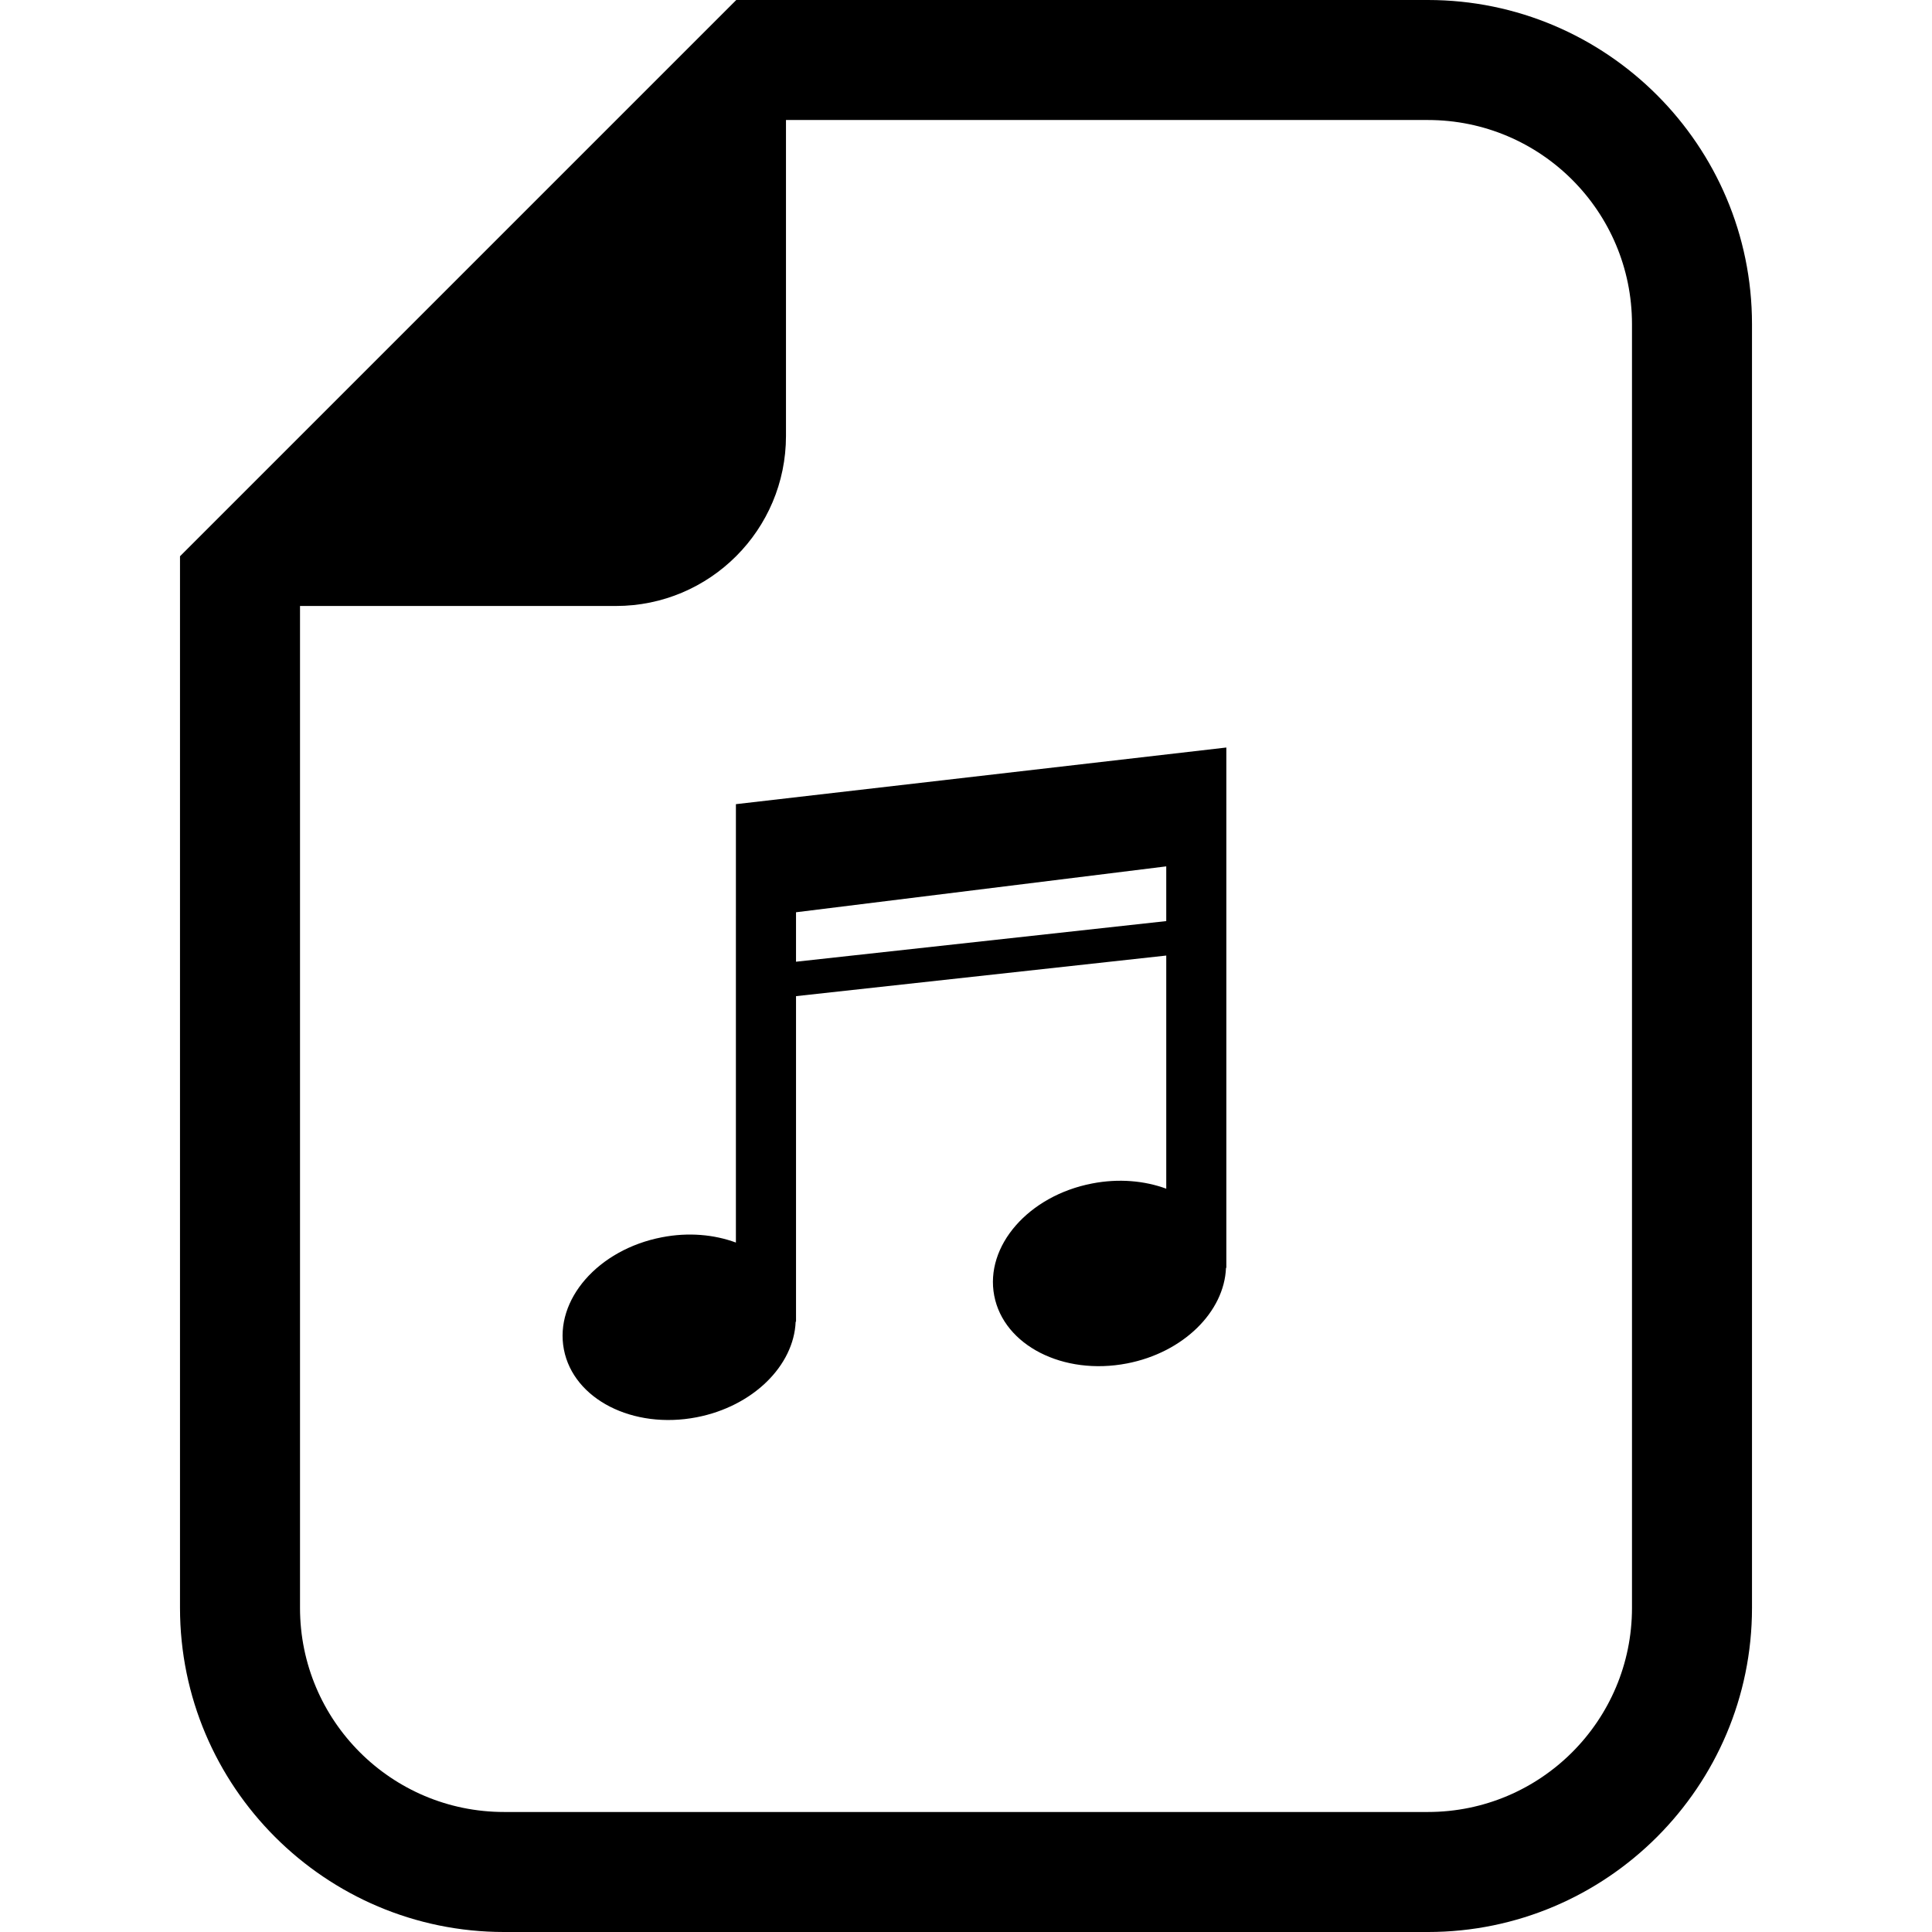 <?xml version="1.0" encoding="utf-8"?>

<!DOCTYPE svg PUBLIC "-//W3C//DTD SVG 1.1//EN" "http://www.w3.org/Graphics/SVG/1.1/DTD/svg11.dtd">
<!-- Uploaded to: SVG Repo, www.svgrepo.com, Generator: SVG Repo Mixer Tools -->
<svg height="800px" width="800px" version="1.1" id="_x32_" xmlns="http://www.w3.org/2000/svg" xmlns:xlink="http://www.w3.org/1999/xlink" 
	 viewBox="0 0 512 512"  xml:space="preserve">
<style type="text/css">
	.st0{fill:#000000;}
</style>
<g>
	<path class="st0" d="M378.409,0H208.294h-13.175l-9.315,9.314L57.016,138.102l-9.314,9.314v13.176v265.513
		c0,47.361,38.528,85.896,85.896,85.896h244.811c47.36,0,85.888-38.535,85.888-85.896V85.895C464.298,38.528,425.77,0,378.409,0z
		 M432.494,426.104c0,29.877-24.215,54.092-54.084,54.092H133.598c-29.877,0-54.092-24.215-54.092-54.092V160.591h83.717
		c24.885,0,45.07-20.179,45.07-45.07V31.804h170.116c29.87,0,54.084,24.214,54.084,54.091V426.104z"/>
	<path class="st0" d="M195.021,242.807v86.482c-5.768-2.129-12.59-2.765-19.617-1.396c-16.883,3.247-28.512,16.569-25.966,29.738
		c2.538,13.176,18.279,21.219,35.156,17.965c14.977-2.891,25.803-13.706,26.263-25.339h0.098v-86.266l98.115-10.76v61.786
		c-5.775-2.123-12.589-2.744-19.614-1.389c-16.886,3.24-28.508,16.575-25.974,29.744c2.534,13.169,18.272,21.206,35.156,17.959
		c14.98-2.884,25.809-13.714,26.263-25.332h0.091v-107.45V198.1l-129.97,15.012V242.807z M210.954,241.759l98.115-12.162v14.502
		l-98.115,10.766V241.759z"/>
</g>
</svg>